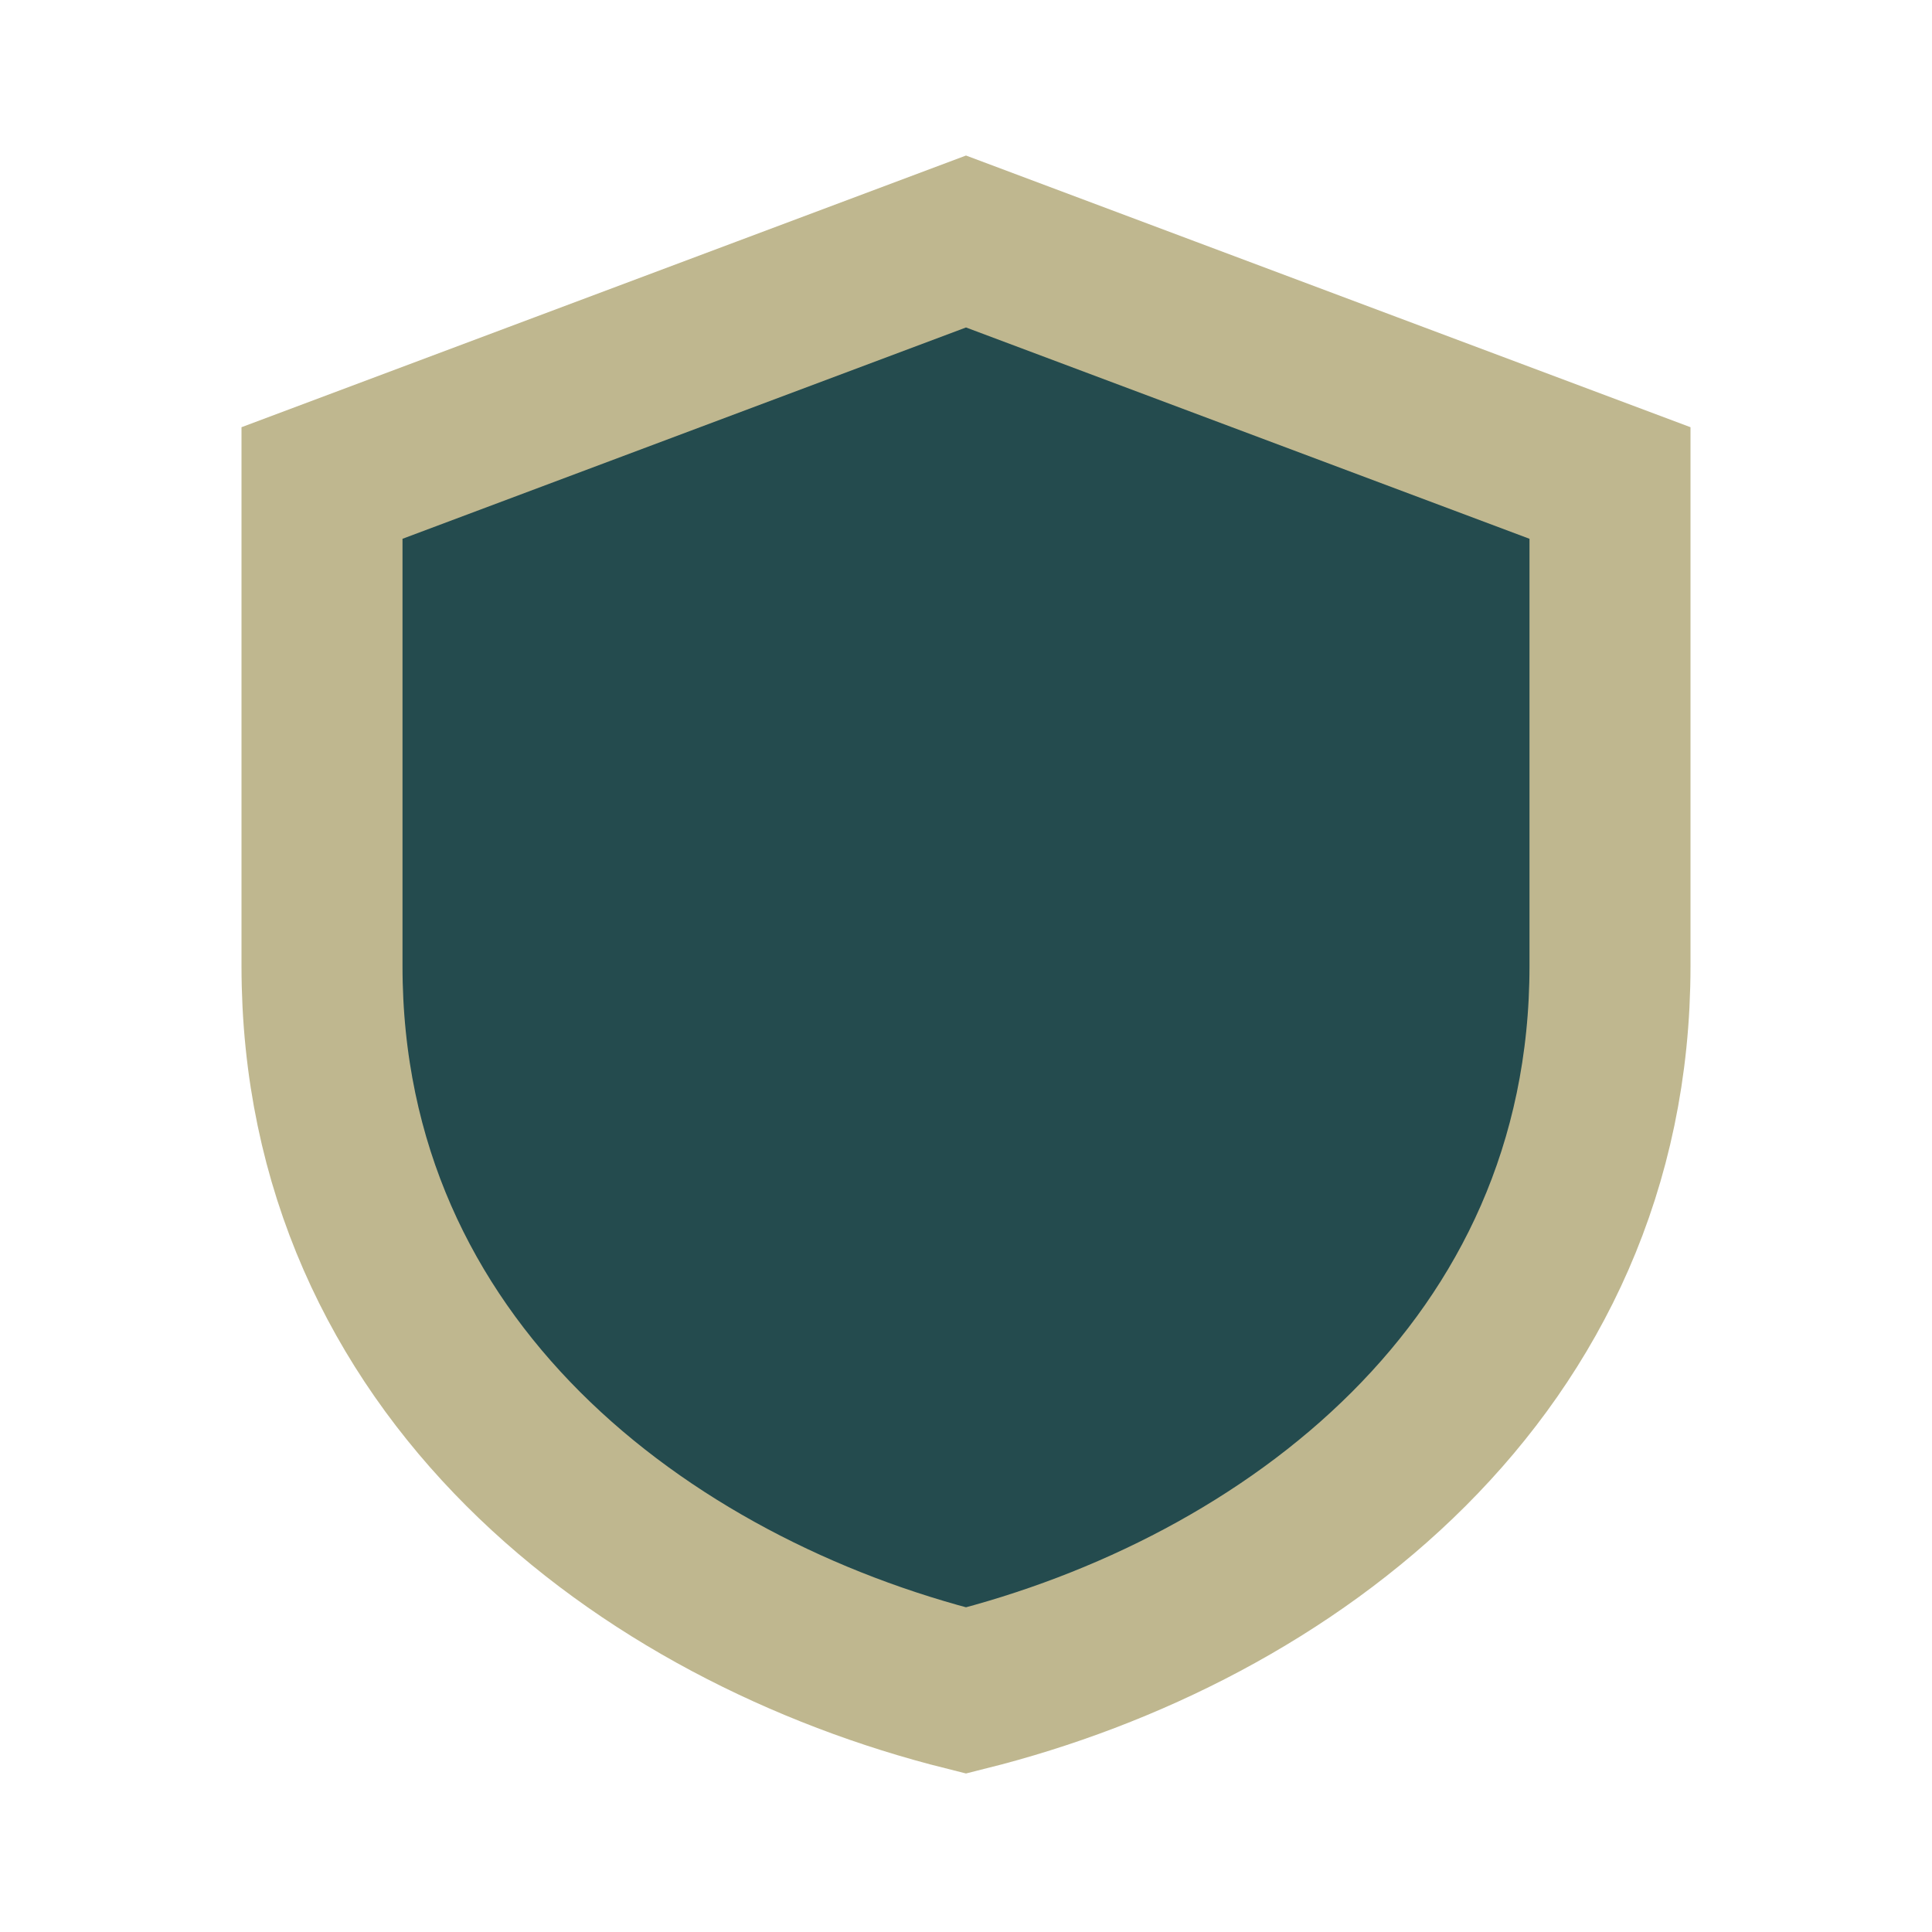 <?xml version="1.0" encoding="UTF-8"?>
<svg xmlns="http://www.w3.org/2000/svg" width="24" height="24" viewBox="0 0 24 24"><path d="M12 3L4 6v6c0 5 4 8 8 9 4-1 8-4 8-9V6z" fill="#244B4E"/><path d="M12 21c-4-1-8-4-8-9V6l8-3 8 3v6c0 5-4 8-8 9z" fill="none" stroke="#BFB78F" stroke-width="2"/></svg>